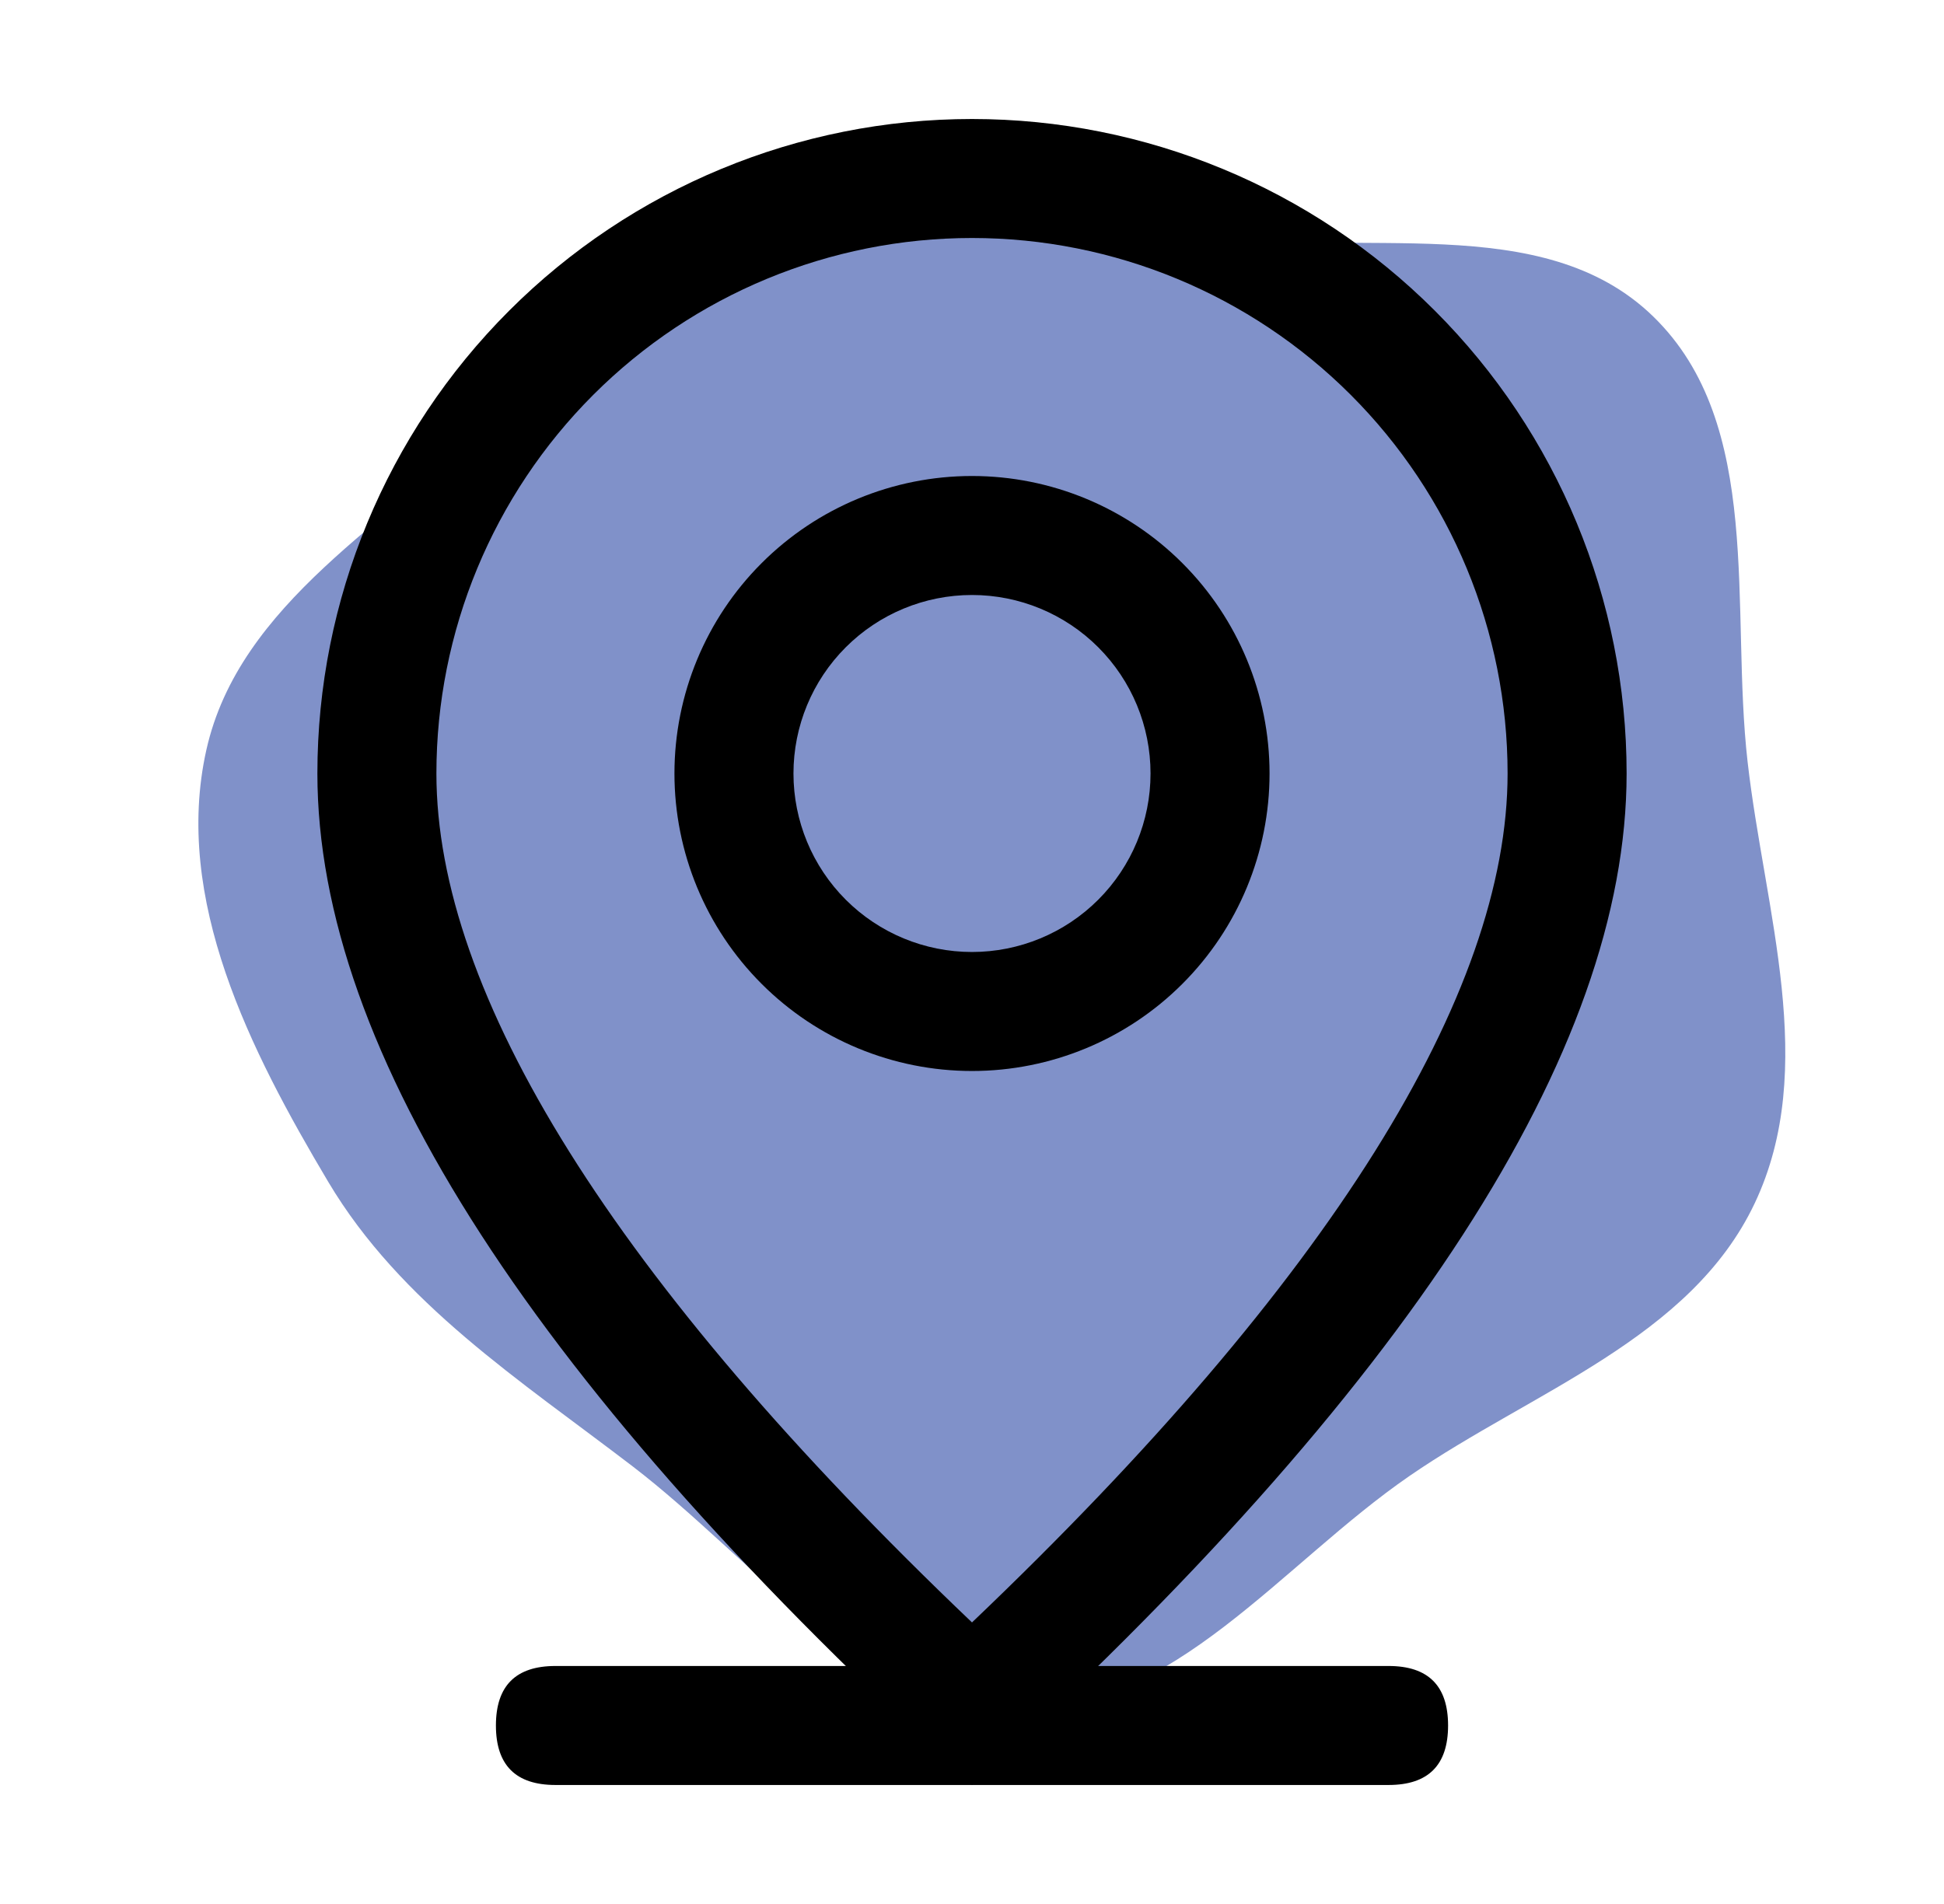 <svg width="49" height="48" viewBox="0 0 49 48" fill="none" xmlns="http://www.w3.org/2000/svg">
<path d="M25.66 43.112C29.572 43.16 32.305 39.427 35.528 37.209C38.636 35.07 42.615 33.744 44.229 30.334C45.849 26.913 44.48 22.971 44.05 19.21C43.606 15.33 44.471 10.703 41.672 7.98C38.864 5.248 34.208 6.566 30.35 5.881C26.998 5.285 23.776 3.359 20.481 4.217C17.152 5.084 15.049 8.127 12.569 10.511C9.829 13.147 6.026 15.201 5.2 18.912C4.363 22.668 6.306 26.488 8.273 29.794C10.101 32.865 13.11 34.795 15.947 36.968C19.051 39.346 21.75 43.064 25.66 43.112Z" fill="#8091C9"/>
<path d="M14 42H35C36 42 36.5 42.5 36.5 43.5C36.5 44.5 36 45 35 45H14C13 45 12.5 44.5 12.5 43.5C12.5 42.5 13 42 14 42Z" fill="black"/>
<path d="M38 19.5C38 15.92 36.578 12.486 34.046 9.954C31.514 7.422 28.08 6 24.5 6C20.92 6 17.486 7.422 14.954 9.954C12.422 12.486 11 15.92 11 19.5C11 25.038 15.431 32.256 24.5 40.902C33.569 32.256 38 25.038 38 19.5ZM24.5 45C13.499 35.001 8 26.499 8 19.5C8 15.124 9.738 10.927 12.833 7.833C15.927 4.738 20.124 3 24.5 3C28.876 3 33.073 4.738 36.167 7.833C39.262 10.927 41 15.124 41 19.5C41 26.499 35.501 35.001 24.5 45Z" fill="black"/>
<path d="M24.5 24C25.694 24 26.838 23.526 27.682 22.682C28.526 21.838 29 20.694 29 19.5C29 18.306 28.526 17.162 27.682 16.318C26.838 15.474 25.694 15 24.5 15C23.306 15 22.162 15.474 21.318 16.318C20.474 17.162 20 18.306 20 19.5C20 20.694 20.474 21.838 21.318 22.682C22.162 23.526 23.306 24 24.5 24ZM24.5 27C22.511 27 20.603 26.21 19.197 24.803C17.79 23.397 17 21.489 17 19.5C17 17.511 17.79 15.603 19.197 14.197C20.603 12.79 22.511 12 24.5 12C26.489 12 28.397 12.79 29.803 14.197C31.21 15.603 32 17.511 32 19.5C32 21.489 31.21 23.397 29.803 24.803C28.397 26.21 26.489 27 24.5 27Z" fill="black"/>
</svg>
